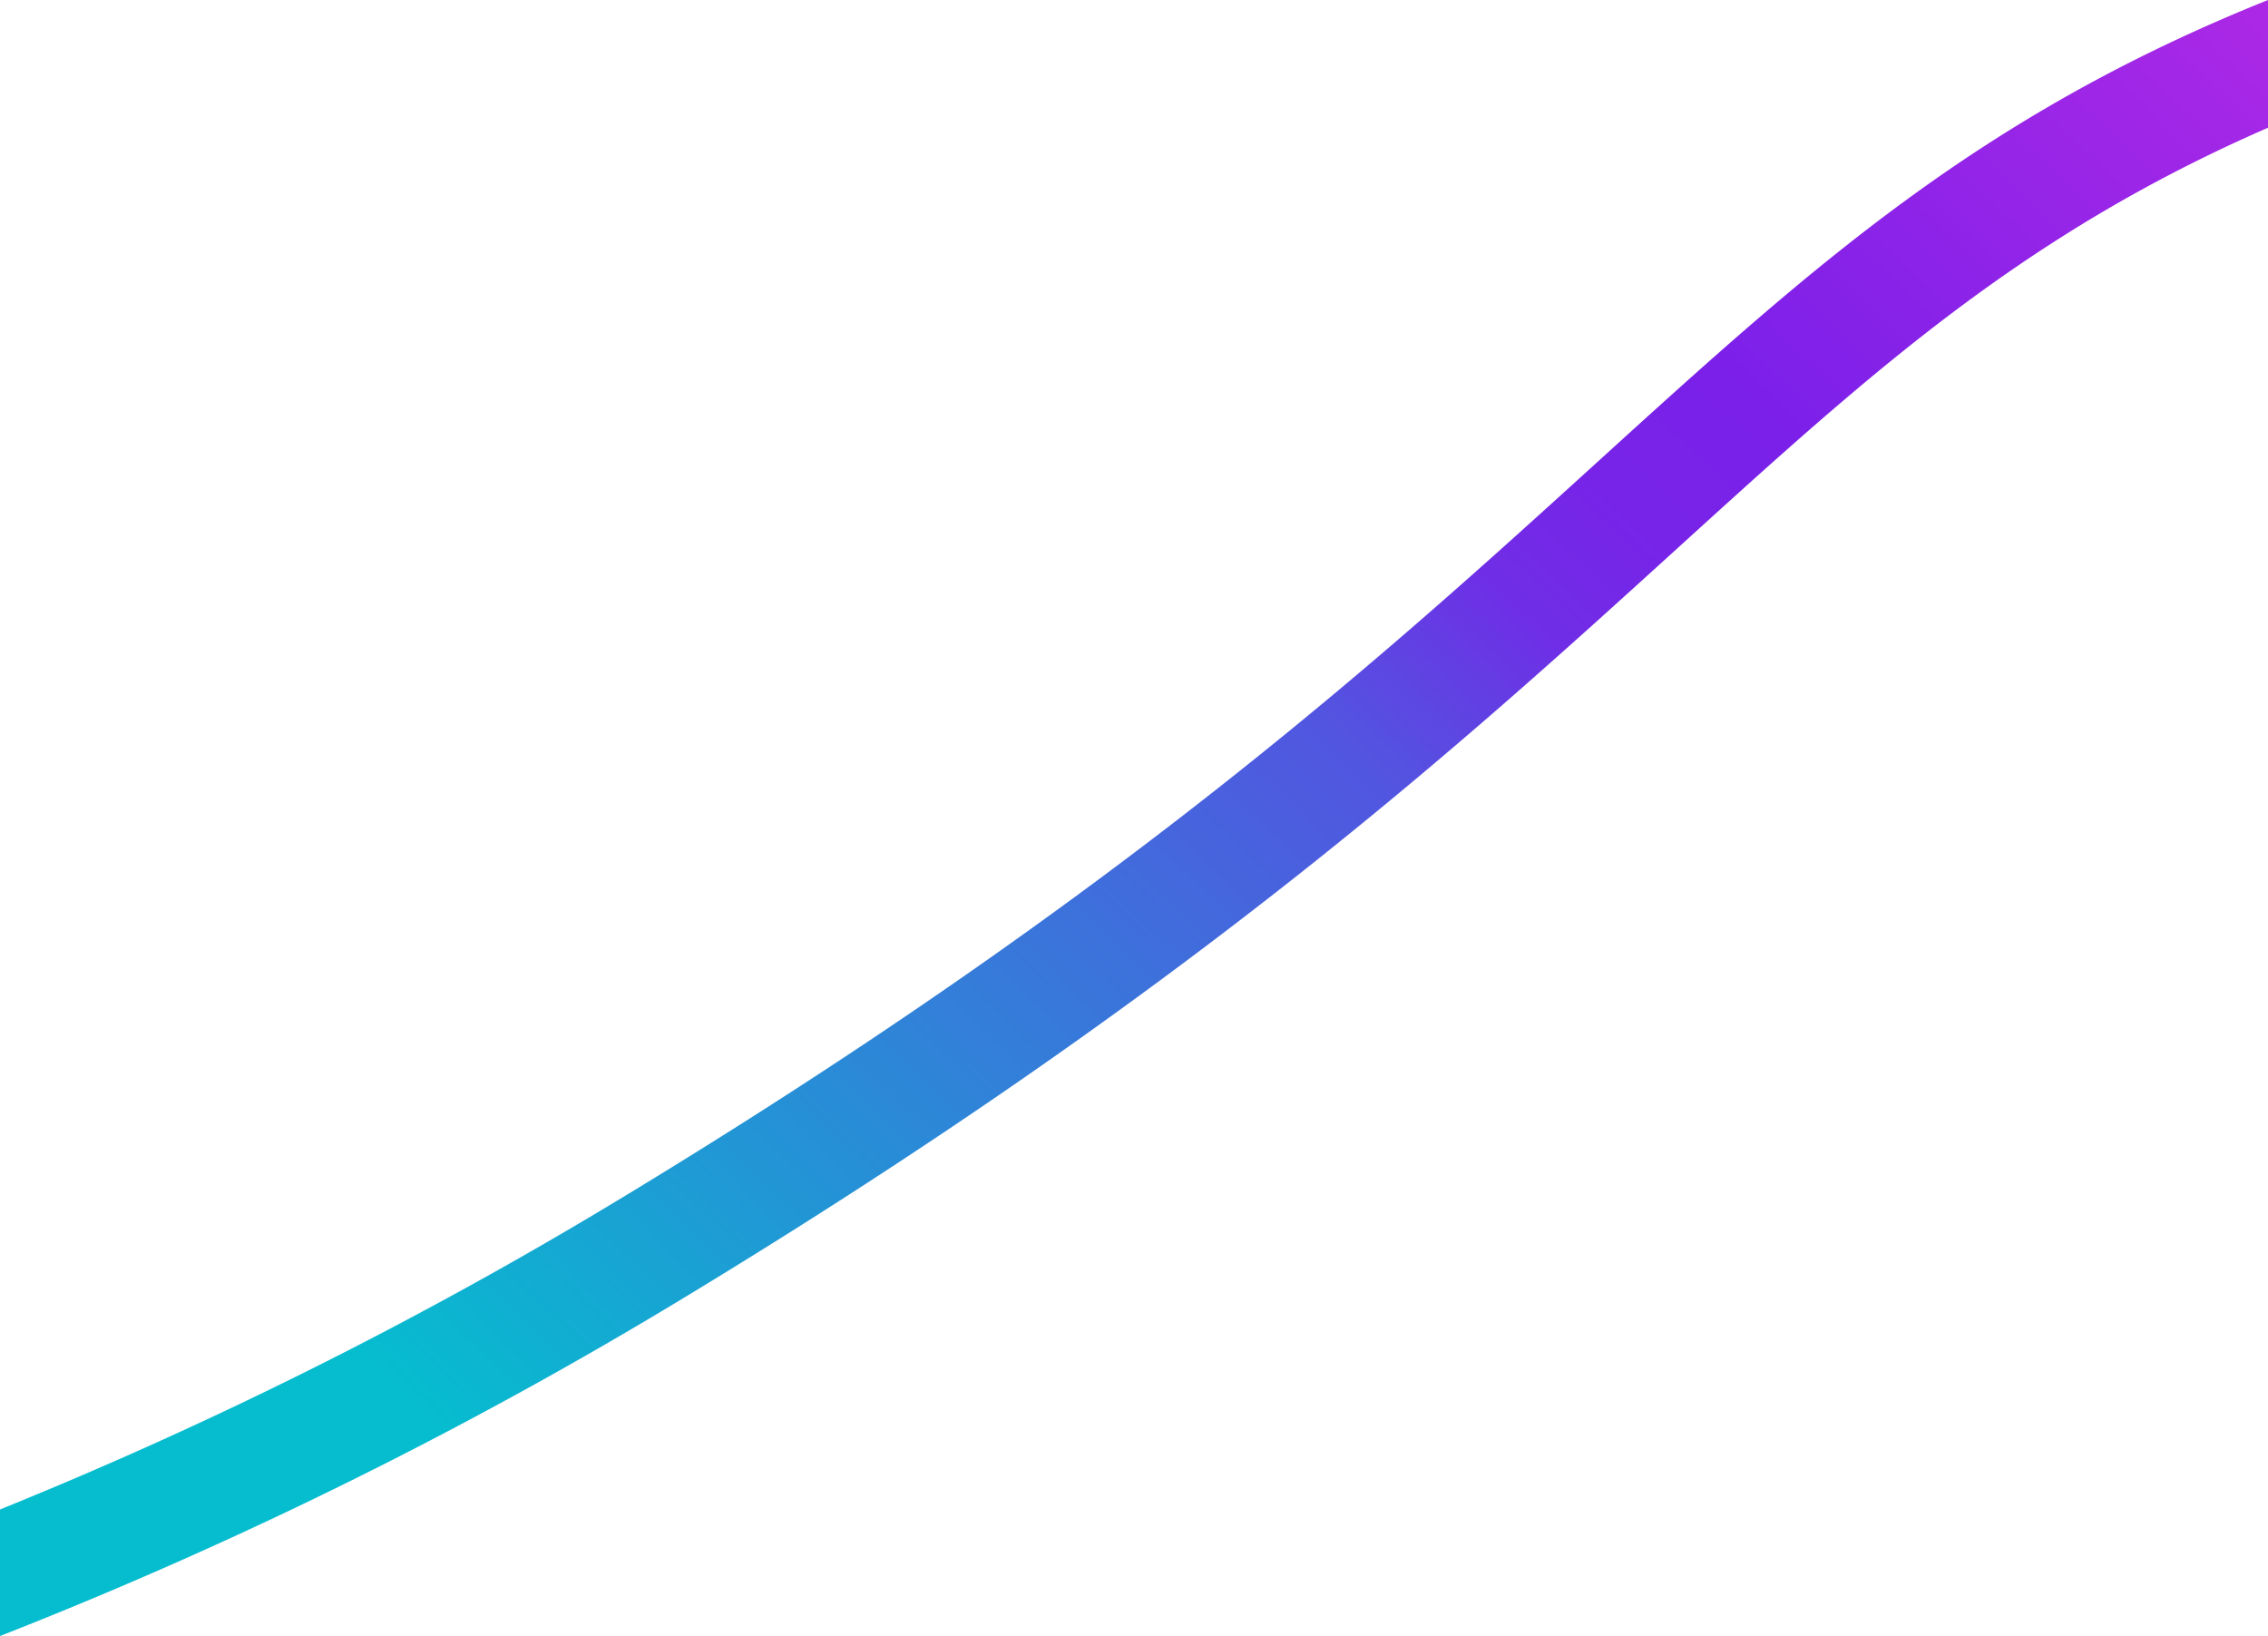 <svg xmlns="http://www.w3.org/2000/svg" xmlns:xlink="http://www.w3.org/1999/xlink" width="578.273" height="417.058" viewBox="0 0 578.273 417.058"><defs><linearGradient id="linear-gradient" x1="1.01" x2="0" y2="0.761" gradientUnits="objectBoundingBox"><stop offset="0" stop-color="#ae29e6"></stop><stop offset="0.27" stop-color="#7b20e9"></stop><stop offset="0.33" stop-color="#7823e8"></stop><stop offset="0.39" stop-color="#702de6"></stop><stop offset="0.43" stop-color="#623fe3"></stop><stop offset="0.48" stop-color="#5255e0"></stop><stop offset="0.74" stop-color="#2690d6"></stop><stop offset="0.93" stop-color="#06bdcf"></stop><stop offset="1" stop-color="#06bdcf"></stop></linearGradient></defs><path id="&#x5E7;&#x5D5;_&#x5E6;&#x5D1;&#x5E2;_&#x5E6;&#x5D5;&#x5D5;&#x5EA;" data-name="&#x5E7;&#x5D5; &#x5E6;&#x5D1;&#x5E2; &#x5E6;&#x5D5;&#x5D5;&#x5EA;" d="M1439.582-2071.489a1110.322,1110.322,0,0,0,159.886-80.26c125.982-76.439,193.338-137.642,247.459-186.818,55.114-50.078,96.806-87.965,170.927-117.719v32.563c-62.69,27.34-101,62.156-150.752,107.36-55.076,50.043-123.619,112.323-252.073,190.263a1137.634,1137.634,0,0,1-175.448,86.872Z" transform="translate(-1439.582 2456.287)" fill="url(#linear-gradient)"></path></svg>